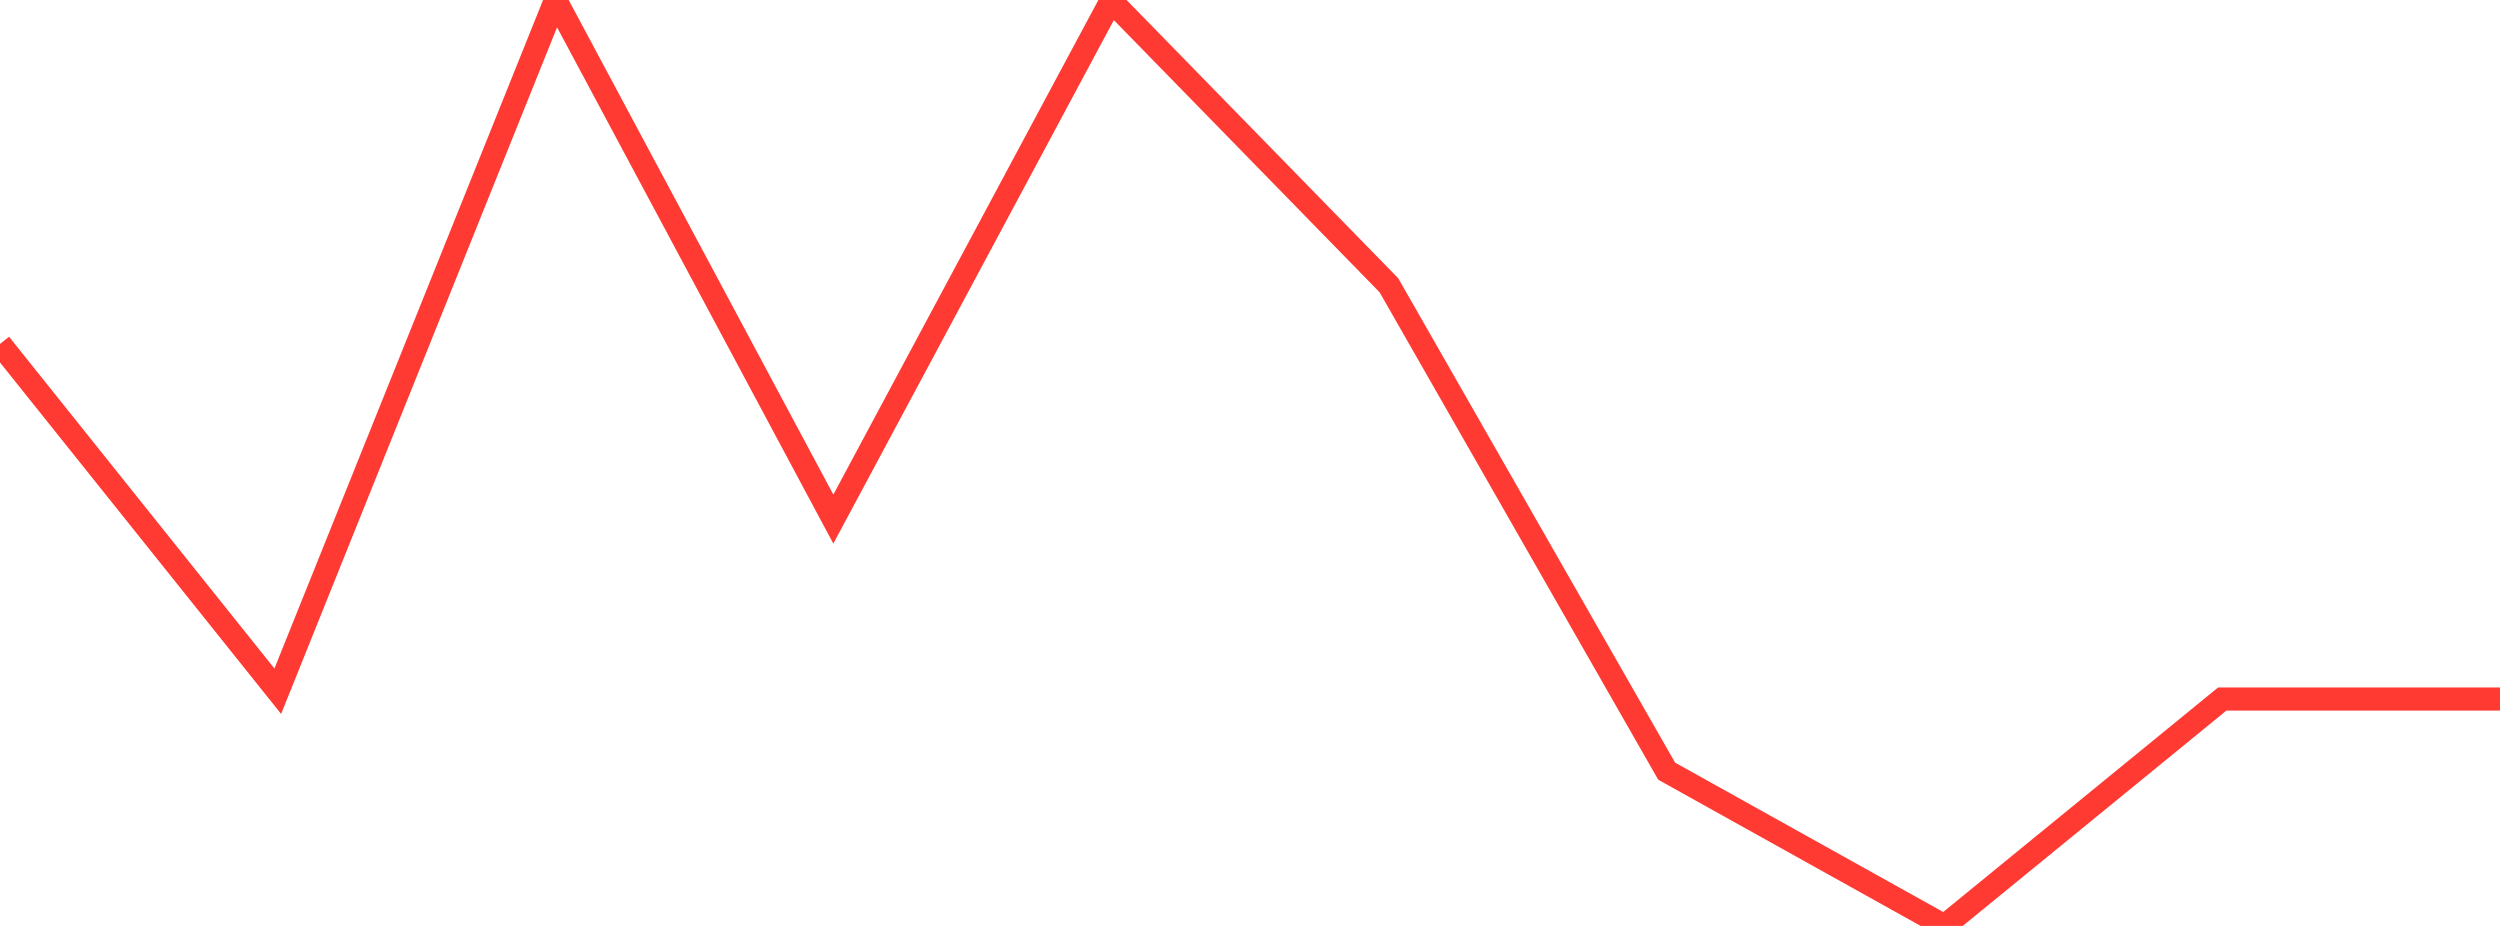 <?xml version="1.0" standalone="no"?>
<!DOCTYPE svg PUBLIC "-//W3C//DTD SVG 1.1//EN" "http://www.w3.org/Graphics/SVG/1.1/DTD/svg11.dtd">

<svg width="135" height="50" viewBox="0 0 135 50" preserveAspectRatio="none" 
  xmlns="http://www.w3.org/2000/svg"
  xmlns:xlink="http://www.w3.org/1999/xlink">


<polyline points="0.0, 18.573 15.0, 37.326 30.0, 0.0 45.0, 28.031 60.0, 0.04 75.0, 15.403 90.0, 41.644 105.0, 50.0 120.0, 37.748 135.0, 37.748" fill="none" stroke="#ff3a33" stroke-width="1.25"/>

</svg>